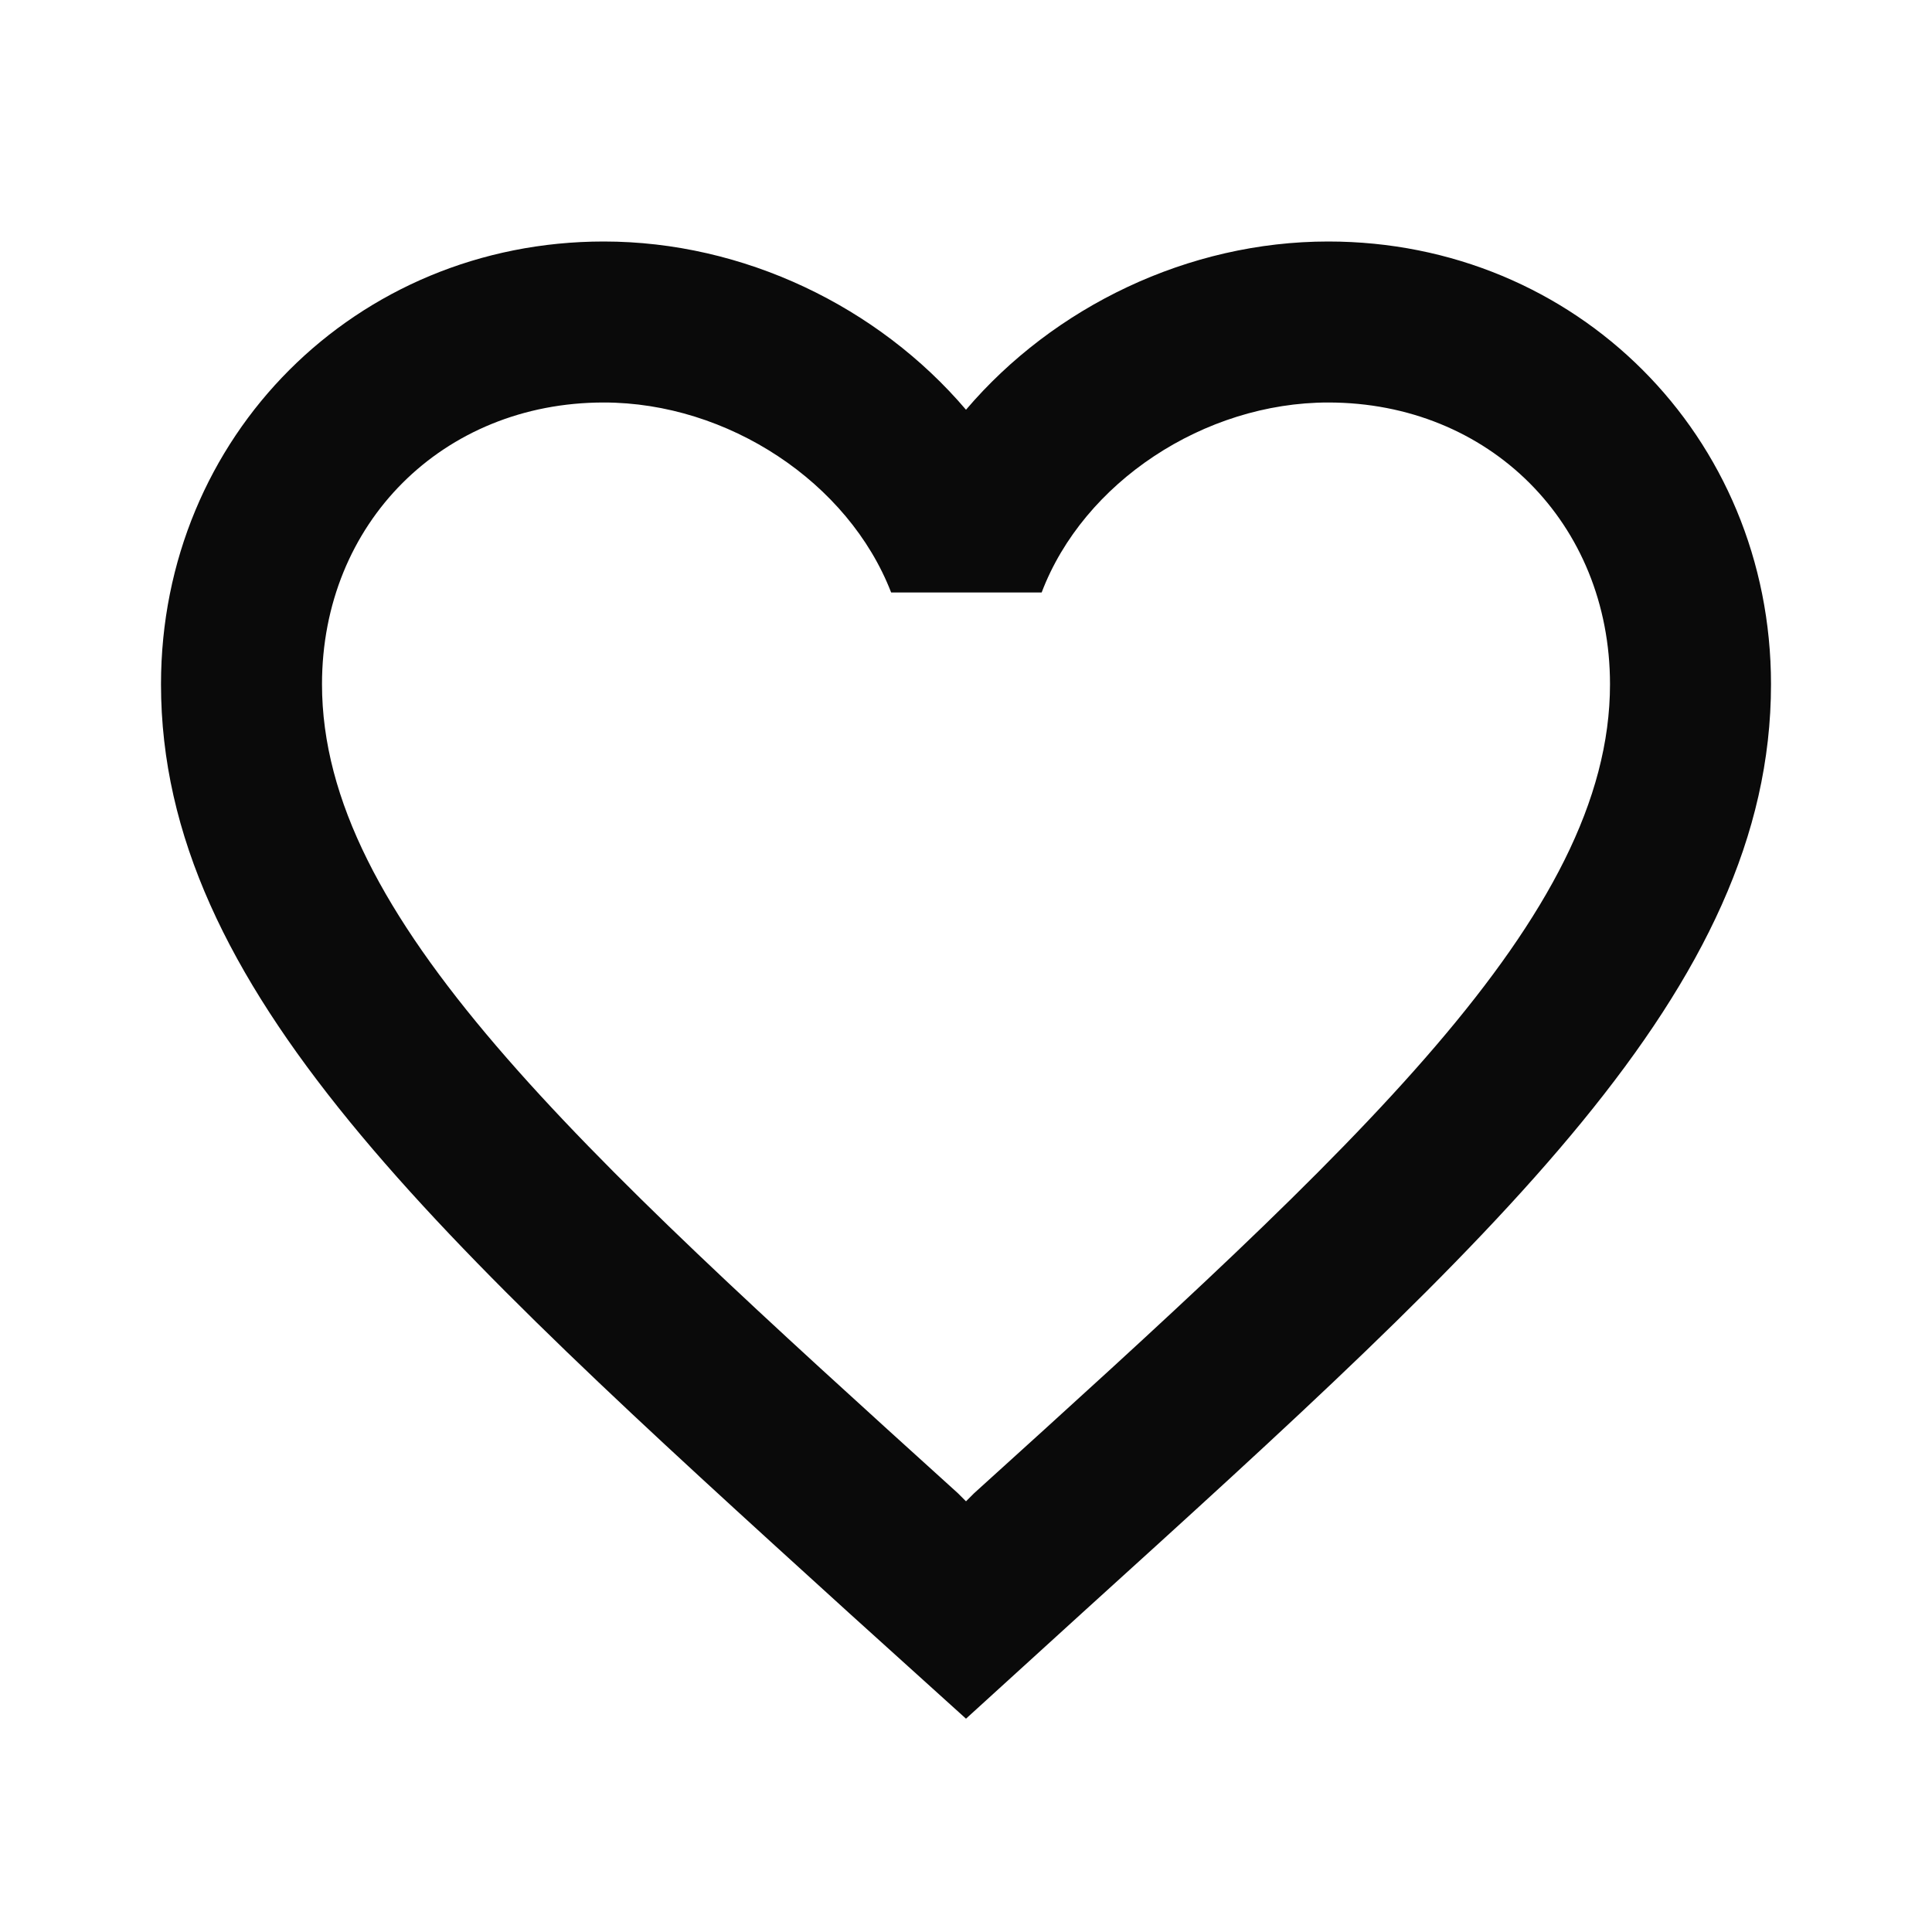 <svg width="51" height="51" viewBox="0 0 51 51" fill="none" xmlns="http://www.w3.org/2000/svg">
<g clip-path="url(#clip0_2358_13745)">
<path d="M35.062 6.375C31.365 6.375 27.816 8.096 25.5 10.816C23.184 8.096 19.635 6.375 15.938 6.375C9.393 6.375 4.25 11.518 4.25 18.062C4.25 26.095 11.475 32.64 22.419 42.585L25.5 45.369L28.581 42.564C39.525 32.64 46.75 26.095 46.75 18.062C46.75 11.518 41.608 6.375 35.062 6.375ZM25.712 39.419L25.5 39.631L25.288 39.419C15.172 30.26 8.5 24.204 8.5 18.062C8.5 13.812 11.688 10.625 15.938 10.625C19.21 10.625 22.398 12.729 23.524 15.64H27.497C28.602 12.729 31.79 10.625 35.062 10.625C39.312 10.625 42.5 13.812 42.5 18.062C42.5 24.204 35.828 30.26 25.712 39.419Z" fill="#0A0A0A"/>
</g>
<defs>
<clipPath id="clip0_2358_13745">
<rect width="51" height="51" fill="white"/>
</clipPath>
</defs>
</svg>
